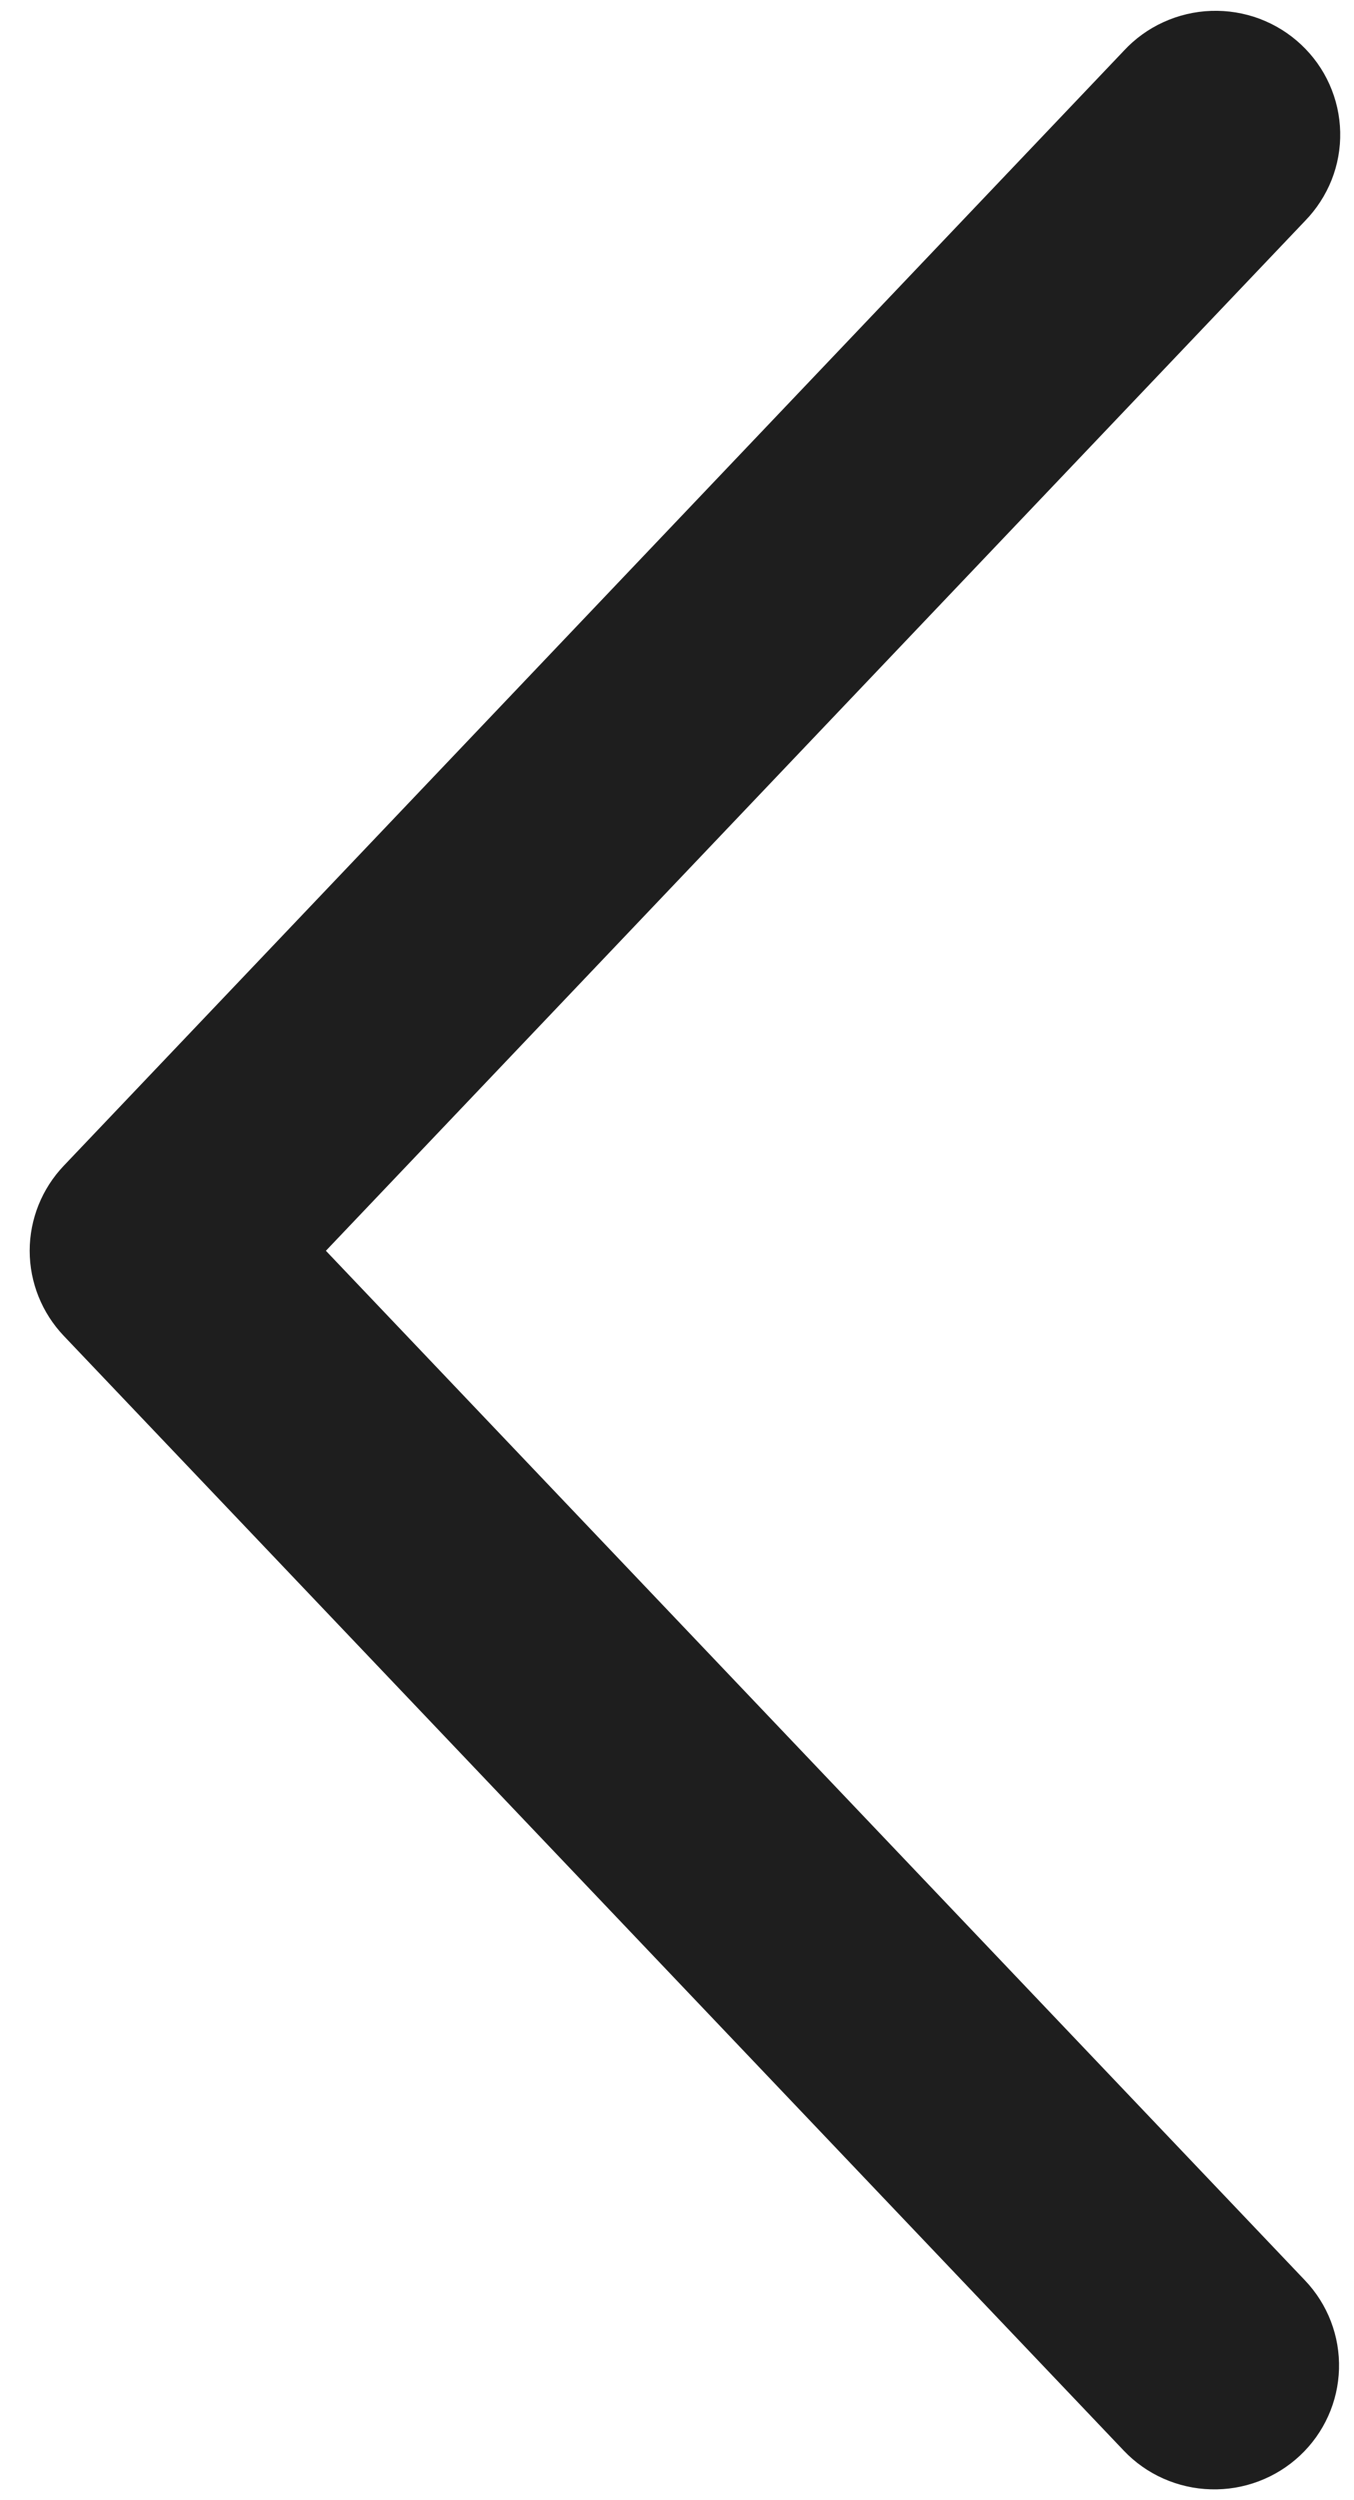 <?xml version="1.0" encoding="UTF-8"?> <svg xmlns="http://www.w3.org/2000/svg" width="26" height="48" viewBox="0 0 26 48" fill="none"><path d="M25.059 43.78C25.275 44.007 25.444 44.274 25.556 44.566C25.668 44.858 25.721 45.169 25.712 45.481C25.703 45.793 25.633 46.101 25.504 46.386C25.376 46.671 25.192 46.928 24.963 47.143C24.735 47.357 24.466 47.525 24.172 47.636C23.878 47.748 23.565 47.8 23.251 47.791C22.936 47.783 22.627 47.712 22.34 47.585C22.052 47.457 21.794 47.275 21.578 47.047L1.225 25.647C0.805 25.205 0.57 24.621 0.57 24.013C0.57 23.406 0.805 22.821 1.225 22.38L21.578 0.977C21.792 0.745 22.051 0.557 22.339 0.426C22.627 0.294 22.939 0.22 23.256 0.209C23.573 0.198 23.889 0.249 24.186 0.36C24.483 0.472 24.754 0.64 24.985 0.857C25.215 1.073 25.401 1.332 25.529 1.62C25.658 1.908 25.728 2.219 25.735 2.534C25.742 2.849 25.686 3.162 25.57 3.455C25.453 3.748 25.28 4.015 25.059 4.242L6.258 24.013L25.059 43.78Z" fill="#1E1E1E"></path></svg> 